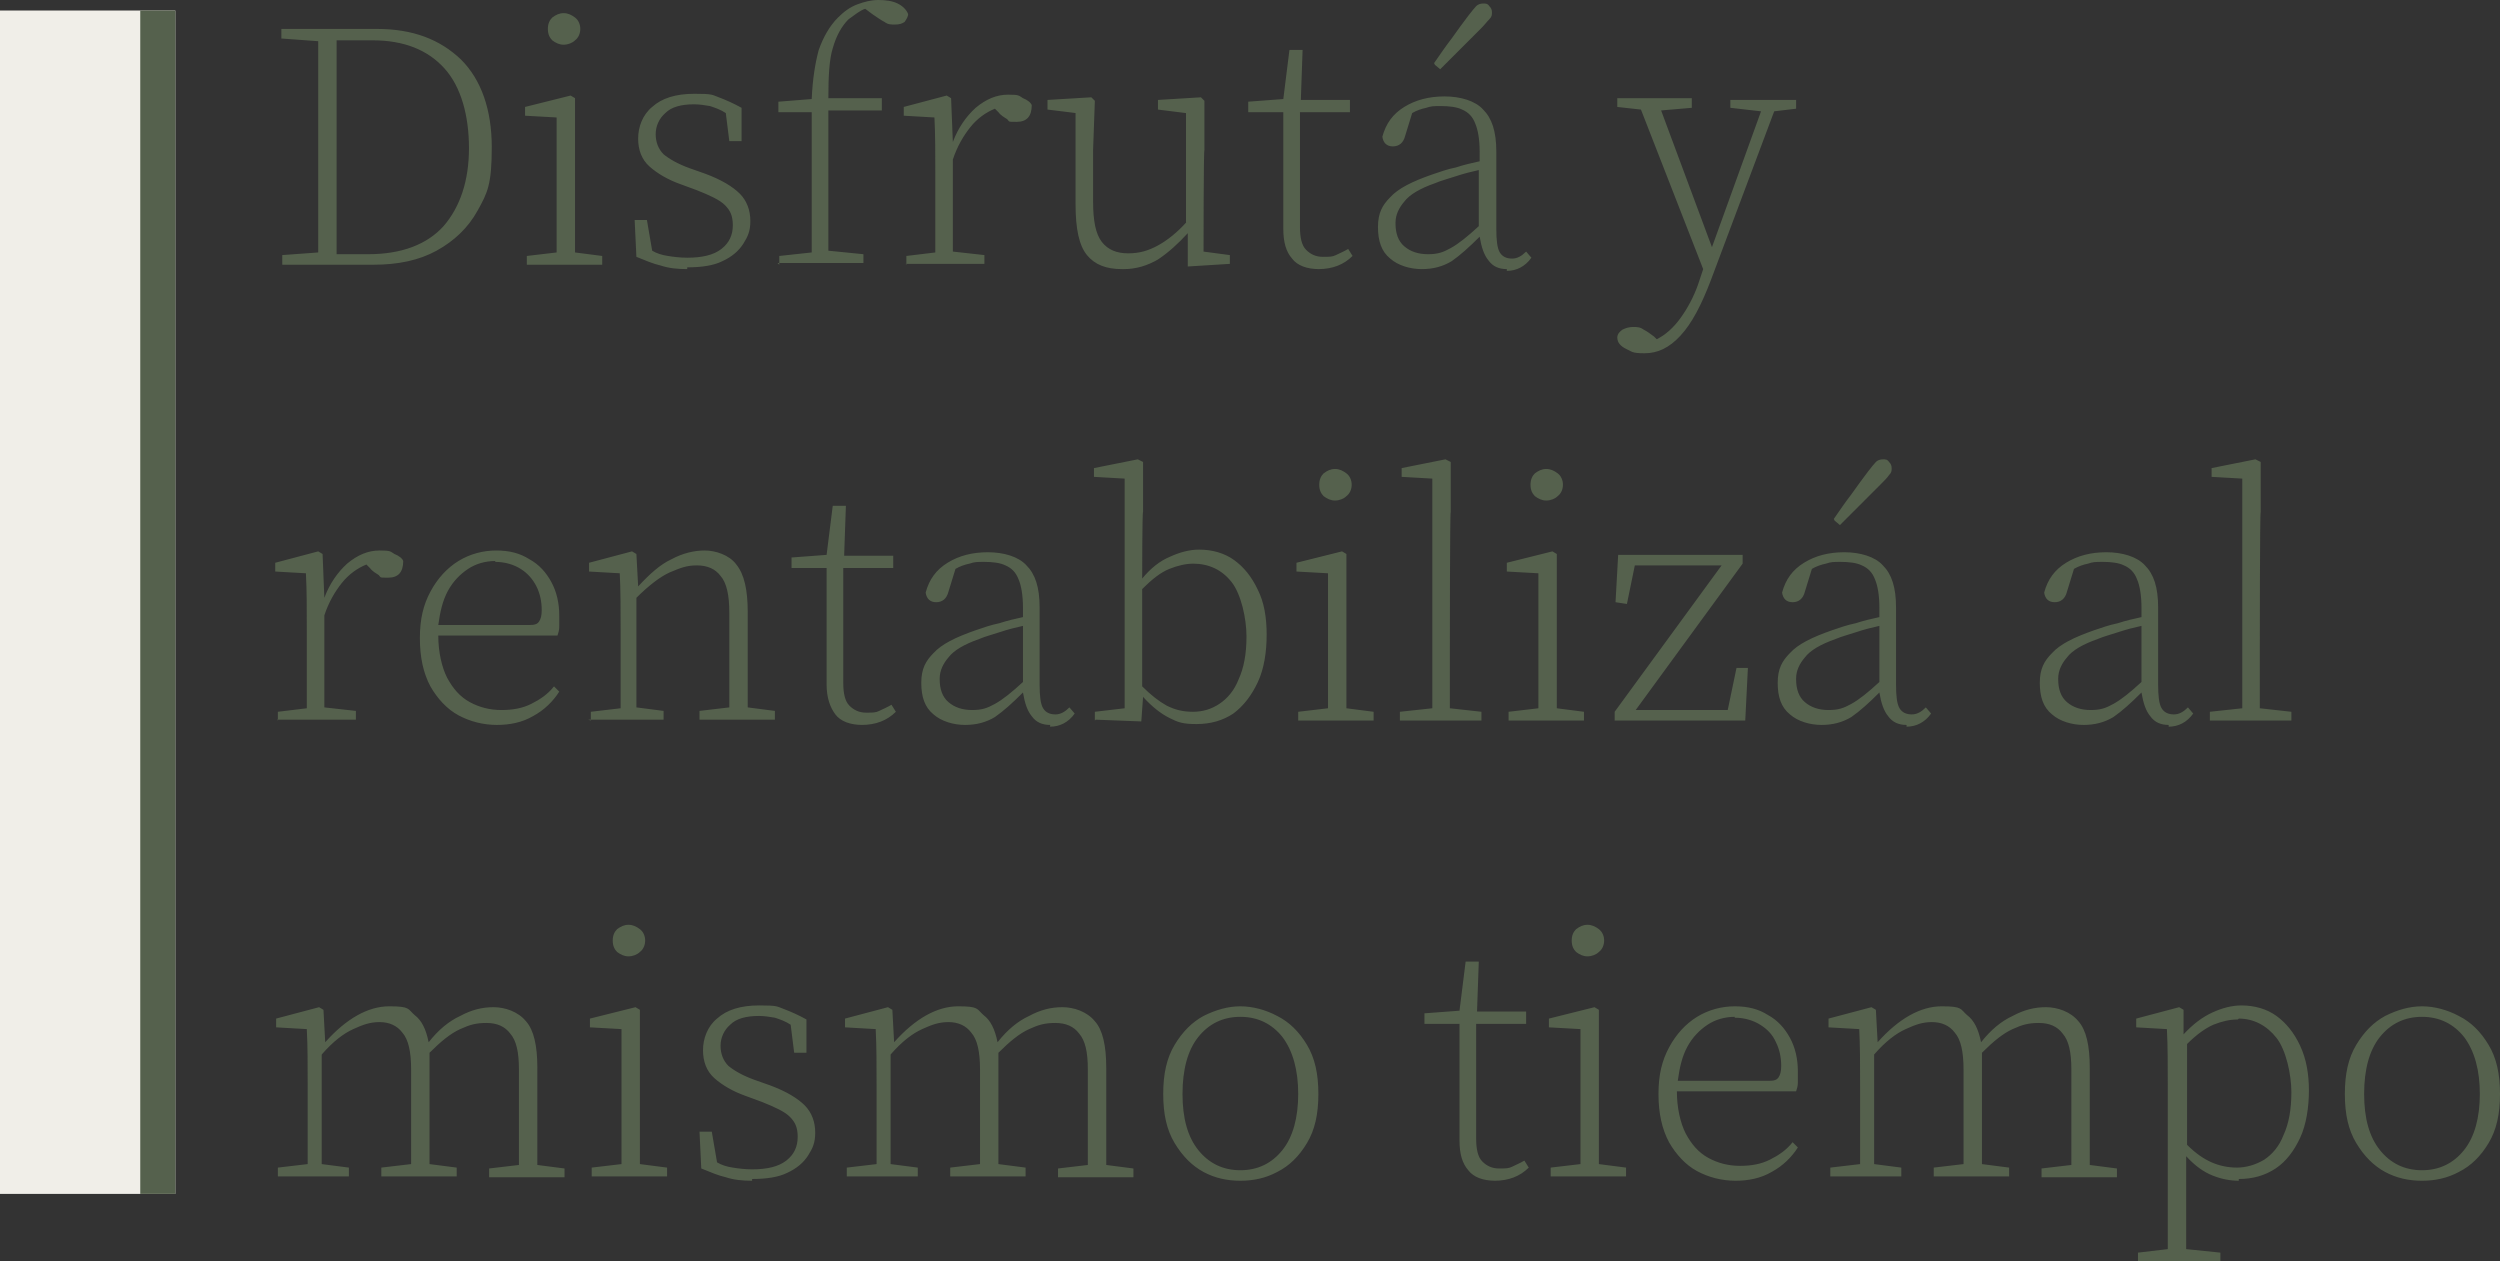 <svg xmlns="http://www.w3.org/2000/svg" viewBox="0 0 285.2 143.9"><rect x="0" y="0" width="285.2" height="143.9" fill="#333333" stroke="none"/><defs><style> .cls-1 { fill: #55614d; } .cls-2 { fill: #f0eee8; } </style></defs><g><g id="Layer_1"><path class="cls-1" d="M38.4,16.9v6.4c0,1.9,0,3.8,0,5.7h3.6c3.8,0,6.7-1.1,8.6-3.2,1.9-2.2,2.9-5.2,2.9-8.9s-.9-7-2.8-9.1c-1.9-2.1-4.6-3.2-8.2-3.2h-4.1c0,1.8,0,3.7,0,5.6v6.8ZM32.1,4.4v-1.1h10.9c4.1,0,7.2,1.2,9.6,3.5,2.3,2.3,3.5,5.7,3.5,10s-.5,5.2-1.6,7.2c-1.1,2-2.7,3.5-4.7,4.6-2,1.1-4.4,1.6-7.2,1.6h-10.4v-1.1l4.1-.3c0-1.8,0-3.7,0-5.6v-13c0-1.9,0-3.7,0-5.5l-4.1-.3ZM60.1,30.2v-1l3.4-.4c0-1,0-2.2,0-3.5,0-1.3,0-2.5,0-3.5v-5.2c0-1,0-2.1,0-3.2l-3.6-.2v-1l5.2-1.3.5.3v5c0,0,0,5.6,0,5.6v3.5c0,1.3,0,2.5,0,3.5l3.1.4v1h-8.6ZM64.3,5.1c-.5,0-.9-.2-1.3-.5-.3-.3-.5-.7-.5-1.3s.2-1,.5-1.3c.4-.3.8-.5,1.3-.5s.9.2,1.3.5c.4.3.6.8.6,1.3s-.2,1-.6,1.3c-.3.3-.8.5-1.3.5ZM78.4,30.7c-1.1,0-2.1-.1-3-.4-.9-.2-1.8-.6-2.8-1l-.2-4.2h1.4l.6,3.5c.5.3,1.1.5,1.8.6.6.1,1.4.2,2.2.2,1.7,0,3-.3,3.9-1,.9-.7,1.3-1.6,1.3-2.7s-.3-1.7-.9-2.3c-.6-.6-1.7-1.1-3.2-1.7l-1.9-.7c-1.4-.5-2.6-1.2-3.5-2-.9-.8-1.3-1.9-1.3-3.2s.5-2.7,1.6-3.6c1.1-1,2.7-1.5,4.8-1.5s2,.1,2.8.4c.8.3,1.7.7,2.6,1.2v3.8h-1.4l-.4-3.2c-.6-.4-1.2-.6-1.8-.8-.6-.1-1.2-.2-1.8-.2-1.5,0-2.6.3-3.3,1-.7.6-1.1,1.5-1.1,2.4s.3,1.7.9,2.3c.6.5,1.6,1.1,3,1.6l1.7.6c1.9.7,3.2,1.5,4,2.3.8.8,1.2,1.9,1.2,3.1s-.3,1.8-.8,2.6c-.5.8-1.3,1.5-2.4,2-1,.5-2.4.7-4,.7ZM88.9,30.2v-1l3.7-.4c0-1.2,0-2.3,0-3.5,0-1.2,0-2.3,0-3.5v-9h-3.8v-1.2l3.8-.3c.1-2.3.4-4.1.8-5.6.5-1.4,1.2-2.7,2.2-3.7.7-.7,1.4-1.2,2.2-1.5.8-.3,1.6-.5,2.4-.5s1.6.1,2.2.4c.6.3,1,.7,1.2,1.2,0,.3-.2.6-.4.9-.3.2-.6.3-1.1.3s-.8,0-1.2-.3c-.4-.2-.8-.5-1.4-.9l-.8-.6c-.6.2-1.2.7-1.9,1.2-.8.8-1.4,1.9-1.8,3.3-.4,1.3-.5,3.2-.5,5.7h6.1v1.4h-6.1v12.5c0,1.1,0,2.3,0,3.5l4,.4v1h-9.8ZM103.4,30.2v-1l3.3-.4c0-1,0-2.2,0-3.5,0-1.3,0-2.5,0-3.5v-1.9c0-2.5,0-4.6-.1-6.5l-3.5-.2v-1l4.9-1.3.5.3.2,5c.6-1.6,1.5-2.9,2.6-3.9,1.2-1,2.4-1.5,3.7-1.5s1.2.1,1.7.4c.5.2.9.5,1,.8,0,1.3-.6,1.9-1.7,1.9s-.8,0-1.1-.3c-.3-.2-.7-.4-1-.8l-.4-.4c-1,.4-2,1.1-2.8,2.1-.8,1-1.5,2.2-2,3.7v7c0,1.3,0,2.5,0,3.5l3.6.4v1h-9ZM128,30.7c-1.8,0-3.1-.5-4-1.6-.9-1.1-1.3-3-1.3-5.8v-10.4c.1,0-3.2-.4-3.2-.4v-1.1l5-.3.4.4-.2,5.6v5.9c0,2.2.3,3.7,1,4.6.7.9,1.7,1.3,3,1.3s2.3-.3,3.4-.9c1.1-.6,2.2-1.5,3.2-2.6v-12.5c0,0-3.2-.4-3.2-.4v-1.1l4.9-.3.4.4v5.6c-.1,0-.1,11.6-.1,11.6l3,.4v1l-4.8.3v-3.8c-1.1,1.2-2.2,2.2-3.4,3-1.2.7-2.5,1.1-3.9,1.1ZM150.5,30.7c-1.4,0-2.5-.4-3.1-1.2-.7-.8-1-1.9-1-3.4v-1.4c0-.4,0-1,0-1.6v-10.3h-4v-1.2l4-.3.7-5.6h1.5l-.2,5.7h5.6v1.4h-5.7v13.1c0,1.2.2,2.1.7,2.6s1.1.8,1.9.8,1.1,0,1.5-.2c.4-.2.9-.4,1.4-.7l.5.8c-1,1-2.3,1.5-3.9,1.5ZM171.9,30.7c-.9,0-1.6-.3-2.1-1-.5-.6-.8-1.5-1-2.7-1.2,1.2-2.2,2.1-3.2,2.8-1,.6-2.1.9-3.4.9s-2.7-.4-3.6-1.2c-1-.8-1.4-2-1.4-3.6s.5-2.5,1.4-3.4c.9-1,2.5-1.8,4.8-2.6.9-.3,1.7-.6,2.7-.8.9-.3,1.8-.5,2.7-.7v-1.1c0-1.4-.2-2.5-.5-3.2-.3-.8-.8-1.3-1.5-1.6-.6-.3-1.5-.4-2.4-.4s-1.1,0-1.7.2c-.5.1-1.1.3-1.6.6l-.8,2.6c-.2.8-.7,1.2-1.4,1.2s-1.1-.4-1.2-1.1c.4-1.5,1.2-2.6,2.5-3.4,1.3-.8,2.8-1.2,4.6-1.2s3.5.5,4.4,1.5c1,1,1.5,2.5,1.5,4.8v8.8c0,1.3.1,2.2.4,2.7.3.5.8.7,1.4.7s1.1-.3,1.6-.8l.6.7c-.7,1-1.7,1.5-2.8,1.5ZM159.2,25.5c0,1.1.3,2,1,2.6.7.6,1.6.9,2.7.9s1.7-.2,2.6-.7c.9-.5,1.9-1.3,3.2-2.5v-6.4c-.9.2-1.7.4-2.6.7-.9.3-1.7.5-2.4.8-1.7.6-2.9,1.3-3.5,2.1-.6.7-1,1.5-1,2.4ZM163.6,7.2c.7-1,1.3-1.9,2-2.8.7-1,1.3-1.8,1.9-2.6.4-.5.7-.9.9-1.1.2-.2.5-.3.8-.3s.5,0,.7.3c.2.2.3.4.3.7s0,.5-.3.8-.5.6-1,1.1c-.7.7-1.4,1.4-2.2,2.2-.8.8-1.6,1.6-2.4,2.4l-.6-.5ZM197.4,12.4v-1h7.5v1l-2.5.3-7.2,19.2c-1.1,2.9-2.2,5-3.5,6.4-1.3,1.4-2.6,2-4.1,2s-1.4-.2-2.1-.5c-.6-.3-1-.7-1-1.3,0-.4.3-.7.6-.9.4-.2.8-.3,1.2-.3s.8,0,1.2.3c.4.2.8.5,1.2.8l.3.3c1-.5,1.9-1.3,2.7-2.4.8-1.1,1.5-2.4,2-3.8l.6-1.8-7.1-18.2-2.7-.3v-1h8.5v1.1l-3.5.3,5.8,15.6,5.6-15.5-3.5-.4ZM31.7,82.2v-1l3.3-.4c0-1,0-2.2,0-3.5,0-1.3,0-2.5,0-3.5v-1.9c0-2.5,0-4.6-.1-6.5l-3.5-.2v-1l4.9-1.3.5.3.2,5c.6-1.6,1.5-2.9,2.6-3.9,1.2-1,2.4-1.5,3.7-1.5s1.2.1,1.7.4c.5.2.9.5,1,.8,0,1.3-.6,1.9-1.7,1.9s-.8,0-1.1-.3c-.3-.2-.7-.4-1-.8l-.4-.4c-1,.4-2,1.1-2.8,2.1-.8,1-1.5,2.2-2,3.7v7c0,1.3,0,2.5,0,3.5l3.6.4v1h-9ZM56.5,64c-1.1,0-2.2.3-3.1.9-.9.6-1.7,1.4-2.3,2.5-.6,1.1-.9,2.4-1.1,3.9h10.4c.6,0,.9-.1,1.1-.4.2-.3.3-.7.3-1.3,0-1-.2-1.9-.6-2.7s-1-1.5-1.8-2c-.8-.5-1.8-.8-2.9-.8ZM56.7,82.7c-1.6,0-3.1-.4-4.4-1.1-1.3-.7-2.4-1.9-3.2-3.3-.8-1.5-1.2-3.3-1.2-5.5s.4-3.8,1.2-5.3c.8-1.5,1.9-2.7,3.2-3.5,1.3-.8,2.8-1.2,4.3-1.2s2.7.3,3.8,1c1.1.6,1.9,1.5,2.5,2.6.6,1.1.9,2.4.9,3.8s0,.9,0,1.3-.1.7-.2,1h-13.6c0,1.9.4,3.6,1,4.8.7,1.3,1.5,2.2,2.6,2.8,1.1.6,2.3.9,3.6.9s2.4-.2,3.4-.7c1-.5,1.9-1.1,2.6-2l.6.6c-.7,1.1-1.7,2.1-3,2.8-1.2.7-2.6,1-4.1,1ZM67.4,82.2v-1l3.4-.4c0-1,0-2.2,0-3.5,0-1.3,0-2.5,0-3.5v-1.9c0-2.5,0-4.6-.1-6.5l-3.5-.2v-1l4.9-1.3.5.3.2,3.7c1.3-1.4,2.5-2.5,3.8-3.1,1.3-.7,2.6-1,3.8-1s2.8.5,3.6,1.6c.9,1.1,1.3,2.9,1.3,5.4v7.4c0,1.3,0,2.5,0,3.5l3.1.4v1h-8.6v-1l3.4-.4c0-1,0-2.2,0-3.5,0-1.3,0-2.5,0-3.5v-3.8c0-2-.3-3.4-1-4.2-.6-.8-1.5-1.2-2.7-1.2s-1.9.3-3.1.8c-1.1.5-2.4,1.5-3.8,2.9v9c0,1.3,0,2.5,0,3.5l3.1.4v1h-8.6ZM98.4,82.7c-1.4,0-2.5-.4-3.1-1.2s-1-1.9-1-3.4v-1.4c0-.4,0-1,0-1.6v-10.3h-4v-1.2l4-.3.7-5.6h1.5l-.2,5.7h5.6v1.4h-5.7v13.1c0,1.2.2,2.1.7,2.6s1.1.8,1.9.8,1.1,0,1.5-.2c.4-.2.9-.4,1.4-.7l.5.8c-1,1-2.3,1.5-3.9,1.5ZM119.8,82.7c-.9,0-1.6-.3-2.1-1-.5-.6-.8-1.5-1-2.7-1.2,1.2-2.2,2.1-3.2,2.8-1,.6-2.1.9-3.4.9s-2.7-.4-3.6-1.2c-1-.8-1.4-2-1.4-3.6s.5-2.5,1.4-3.4c.9-1,2.5-1.8,4.8-2.6.9-.3,1.7-.6,2.7-.8.9-.3,1.8-.5,2.7-.7v-1.1c0-1.4-.2-2.5-.5-3.2-.3-.8-.8-1.3-1.5-1.6-.6-.3-1.5-.4-2.4-.4s-1.1,0-1.7.2c-.5.1-1.1.3-1.6.6l-.8,2.6c-.2.8-.7,1.2-1.4,1.2s-1.1-.4-1.2-1.1c.4-1.5,1.2-2.6,2.5-3.4,1.3-.8,2.8-1.2,4.6-1.2s3.5.5,4.4,1.5c1,1,1.5,2.5,1.5,4.8v8.8c0,1.3.1,2.2.4,2.7.3.5.8.7,1.4.7s1.1-.3,1.6-.8l.6.7c-.7,1-1.7,1.5-2.8,1.5ZM107.2,77.5c0,1.1.3,2,1,2.6.7.6,1.6.9,2.7.9s1.7-.2,2.6-.7c.9-.5,1.9-1.3,3.2-2.5v-6.4c-.9.2-1.7.4-2.6.7-.9.3-1.7.5-2.4.8-1.7.6-2.9,1.3-3.5,2.1-.6.7-1,1.5-1,2.4ZM124.9,82.2v-1l3.4-.4c0-1,0-2.2,0-3.5,0-1.3,0-2.5,0-3.5v-19.2l-3.5-.2v-1l5-1,.6.3v5.7c-.1,0-.1,7.6-.1,7.6,1-1.2,2-2,3.2-2.5,1.1-.5,2.2-.8,3.3-.8,1.5,0,2.9.4,4,1.2,1.1.8,2,1.9,2.7,3.4.7,1.4,1,3.1,1,5.1s-.3,3.9-1,5.4c-.7,1.5-1.6,2.7-2.8,3.6-1.2.8-2.6,1.2-4.2,1.2s-2.1-.2-3.1-.7c-1-.5-2-1.3-3-2.4l-.2,2.8-5.2-.2ZM136.2,64.3c-.9,0-1.8.2-2.8.6-1,.4-2,1.2-3.1,2.3v11.1c1,1,1.9,1.7,2.8,2.2,1,.5,1.9.7,3,.7s2.1-.3,3-.9c.9-.6,1.7-1.5,2.2-2.8.6-1.3.9-2.9.9-4.9s-.6-4.8-1.7-6.2c-1.1-1.4-2.6-2.1-4.4-2.1ZM148.1,82.2v-1l3.4-.4c0-1,0-2.2,0-3.5,0-1.3,0-2.5,0-3.5v-5.2c0-1,0-2.1,0-3.2l-3.6-.2v-1l5.2-1.3.5.3v5c0,0,0,5.6,0,5.6v3.5c0,1.3,0,2.5,0,3.5l3.1.4v1h-8.6ZM152.3,57.1c-.5,0-.9-.2-1.3-.5-.3-.3-.5-.7-.5-1.3s.2-1,.5-1.3c.4-.3.8-.5,1.3-.5s.9.2,1.3.5c.4.3.6.8.6,1.3s-.2,1-.6,1.3c-.3.3-.8.5-1.3.5ZM159.7,82.2v-1l3.7-.4c0-1.1,0-2.2,0-3.5,0-1.3,0-2.4,0-3.5v-19.2l-3.5-.2v-1l5-1,.6.3v5.7c-.1,0-.1,15.4-.1,15.4v3.5c0,1.3,0,2.4,0,3.5l3.6.4v1h-9.4ZM172.1,82.2v-1l3.4-.4c0-1,0-2.2,0-3.5,0-1.3,0-2.5,0-3.5v-5.2c0-1,0-2.1,0-3.2l-3.6-.2v-1l5.2-1.3.5.3v5c0,0,0,5.6,0,5.6v3.5c0,1.3,0,2.5,0,3.5l3.1.4v1h-8.6ZM176.4,57.1c-.5,0-.9-.2-1.3-.5-.3-.3-.5-.7-.5-1.3s.2-1,.5-1.3c.4-.3.8-.5,1.3-.5s.9.2,1.3.5c.4.3.6.8.6,1.3s-.2,1-.6,1.3c-.3.3-.8.5-1.3.5ZM184.2,82.2v-1l12.2-16.7h-9.9l-.9,4.4-1.3-.2.3-5.4h14.2v1l-12.2,16.7h10.5l1-4.8h1.3l-.3,6h-14.8ZM217.5,82.7c-.9,0-1.6-.3-2.1-1-.5-.6-.8-1.5-1-2.7-1.2,1.2-2.2,2.1-3.2,2.8-1,.6-2.1.9-3.4.9s-2.7-.4-3.6-1.2c-1-.8-1.4-2-1.4-3.6s.5-2.5,1.4-3.4c.9-1,2.5-1.8,4.8-2.6.9-.3,1.7-.6,2.7-.8.9-.3,1.8-.5,2.7-.7v-1.1c0-1.4-.2-2.5-.5-3.2-.3-.8-.8-1.3-1.5-1.6-.6-.3-1.5-.4-2.4-.4s-1.1,0-1.7.2c-.5.1-1.1.3-1.6.6l-.8,2.6c-.2.8-.7,1.2-1.4,1.2s-1.1-.4-1.2-1.1c.4-1.5,1.2-2.6,2.5-3.4,1.3-.8,2.8-1.2,4.6-1.2s3.5.5,4.4,1.5c1,1,1.5,2.5,1.5,4.8v8.8c0,1.3.1,2.2.4,2.7.3.5.8.7,1.4.7s1.1-.3,1.6-.8l.6.7c-.7,1-1.7,1.5-2.8,1.5ZM204.9,77.5c0,1.1.3,2,1,2.6.7.6,1.6.9,2.7.9s1.7-.2,2.6-.7c.9-.5,1.9-1.3,3.2-2.5v-6.4c-.9.2-1.7.4-2.6.7-.9.3-1.7.5-2.4.8-1.7.6-2.9,1.3-3.5,2.1-.6.7-1,1.5-1,2.4ZM209.2,59.2c.7-1,1.3-1.9,2-2.8.7-1,1.3-1.8,1.9-2.6.4-.5.7-.9.9-1.1.2-.2.5-.3.8-.3s.5,0,.7.3c.2.2.3.4.3.7s0,.5-.3.8c-.2.3-.5.6-1,1.1-.7.7-1.4,1.4-2.2,2.2-.8.8-1.6,1.6-2.4,2.4l-.6-.5ZM247.4,82.7c-.9,0-1.6-.3-2.1-1-.5-.6-.8-1.5-1-2.7-1.2,1.2-2.2,2.1-3.2,2.8-1,.6-2.1.9-3.4.9s-2.7-.4-3.6-1.2c-1-.8-1.4-2-1.4-3.6s.5-2.5,1.4-3.4c.9-1,2.5-1.8,4.8-2.6.9-.3,1.7-.6,2.7-.8.9-.3,1.8-.5,2.7-.7v-1.1c0-1.4-.2-2.5-.5-3.2-.3-.8-.8-1.3-1.5-1.6-.6-.3-1.5-.4-2.4-.4s-1.1,0-1.7.2c-.5.1-1.1.3-1.6.6l-.8,2.6c-.2.8-.7,1.2-1.4,1.2s-1.1-.4-1.2-1.1c.4-1.5,1.2-2.6,2.5-3.4,1.3-.8,2.8-1.2,4.6-1.2s3.5.5,4.4,1.5c1,1,1.5,2.5,1.5,4.8v8.8c0,1.3.1,2.2.4,2.7.3.5.8.7,1.4.7s1.1-.3,1.6-.8l.6.7c-.7,1-1.7,1.5-2.8,1.5ZM234.8,77.5c0,1.1.3,2,1,2.6.7.6,1.6.9,2.7.9s1.7-.2,2.6-.7c.9-.5,1.9-1.3,3.2-2.5v-6.4c-.9.2-1.7.4-2.6.7-.9.3-1.7.5-2.4.8-1.7.6-2.9,1.3-3.5,2.1-.6.7-1,1.5-1,2.4ZM252.1,82.2v-1l3.7-.4c0-1.1,0-2.2,0-3.5,0-1.3,0-2.4,0-3.5v-19.2l-3.5-.2v-1l5-1,.6.3v5.7c-.1,0-.1,15.4-.1,15.4v3.5c0,1.3,0,2.4,0,3.5l3.6.4v1h-9.4ZM31.7,134.2v-1l3.4-.4c0-1,0-2.2,0-3.5,0-1.3,0-2.5,0-3.5v-1.9c0-2.5,0-4.6-.1-6.5l-3.5-.2v-1l4.9-1.3.5.3.2,3.7c2.4-2.7,4.9-4.1,7.3-4.1s2.1.3,2.9,1c.8.6,1.3,1.6,1.6,3.1,1.1-1.4,2.3-2.4,3.6-3,1.3-.7,2.5-1,3.8-1s2.8.5,3.7,1.6c.9,1,1.3,2.8,1.3,5.3v7.6c0,1.3,0,2.5,0,3.5l3.1.4v1h-8.6v-1l3.4-.4c0-1,0-2.2,0-3.5,0-1.3,0-2.5,0-3.5v-3.9c0-2-.3-3.3-1-4.1-.6-.8-1.5-1.2-2.7-1.2s-1.9.2-3,.7c-1.1.5-2.2,1.4-3.5,2.7,0,.3,0,.6,0,.9,0,.3,0,.6,0,.9v7.4c0,1.3,0,2.5,0,3.5l3.1.4v1h-8.6v-1l3.4-.4c0-1,0-2.2,0-3.5,0-1.3,0-2.5,0-3.5v-3.8c0-2-.3-3.4-1-4.2-.6-.8-1.5-1.2-2.6-1.2s-1.9.3-3,.8c-1.1.5-2.3,1.4-3.6,2.9v9c0,1.3,0,2.5,0,3.5l3.1.4v1h-8.6ZM67.5,134.2v-1l3.4-.4c0-1,0-2.2,0-3.5,0-1.3,0-2.5,0-3.5v-5.2c0-1,0-2.1,0-3.2l-3.6-.2v-1l5.2-1.3.5.3v5c0,0,0,5.6,0,5.6v3.5c0,1.3,0,2.5,0,3.5l3.1.4v1h-8.6ZM71.7,109.1c-.5,0-.9-.2-1.3-.5-.3-.3-.5-.7-.5-1.3s.2-1,.5-1.3c.4-.3.8-.5,1.3-.5s.9.2,1.3.5c.4.3.6.8.6,1.3s-.2,1-.6,1.3c-.3.3-.8.5-1.3.5ZM85.8,134.7c-1.1,0-2.1-.1-3-.4-.9-.2-1.8-.6-2.8-1l-.2-4.2h1.4l.6,3.5c.5.3,1.1.5,1.8.6.6.1,1.4.2,2.2.2,1.7,0,3-.3,3.9-1,.9-.7,1.3-1.6,1.3-2.7s-.3-1.7-.9-2.3c-.6-.6-1.7-1.1-3.2-1.7l-1.9-.7c-1.4-.5-2.6-1.2-3.5-2-.9-.8-1.3-1.9-1.3-3.2s.5-2.7,1.6-3.6c1.1-1,2.7-1.5,4.8-1.5s2,.1,2.8.4c.8.3,1.7.7,2.6,1.2v3.8h-1.4l-.4-3.2c-.6-.4-1.2-.6-1.8-.8-.6-.1-1.2-.2-1.8-.2-1.5,0-2.6.3-3.3,1-.7.6-1.1,1.5-1.1,2.4s.3,1.7.9,2.3c.6.5,1.6,1.1,3,1.6l1.7.6c1.9.7,3.2,1.5,4,2.3.8.8,1.2,1.9,1.2,3.1s-.3,1.8-.8,2.6c-.5.8-1.3,1.5-2.4,2-1,.5-2.4.7-4,.7ZM96.6,134.2v-1l3.4-.4c0-1,0-2.2,0-3.5,0-1.3,0-2.5,0-3.5v-1.9c0-2.5,0-4.6-.1-6.5l-3.5-.2v-1l4.9-1.3.5.3.2,3.7c2.4-2.7,4.9-4.1,7.3-4.1s2.1.3,2.9,1c.8.6,1.3,1.6,1.6,3.1,1.1-1.4,2.3-2.4,3.6-3,1.3-.7,2.5-1,3.8-1s2.8.5,3.7,1.6c.9,1,1.3,2.8,1.3,5.3v7.6c0,1.3,0,2.5,0,3.5l3.1.4v1h-8.6v-1l3.4-.4c0-1,0-2.2,0-3.5,0-1.3,0-2.5,0-3.5v-3.9c0-2-.3-3.3-1-4.1-.6-.8-1.5-1.2-2.7-1.2s-1.9.2-3,.7c-1.1.5-2.2,1.4-3.5,2.7,0,.3,0,.6,0,.9,0,.3,0,.6,0,.9v7.4c0,1.3,0,2.5,0,3.5l3.1.4v1h-8.6v-1l3.4-.4c0-1,0-2.2,0-3.5,0-1.3,0-2.5,0-3.5v-3.8c0-2-.3-3.4-1-4.2-.6-.8-1.5-1.2-2.6-1.2s-1.9.3-3,.8c-1.1.5-2.3,1.4-3.6,2.9v9c0,1.3,0,2.5,0,3.5l3.1.4v1h-8.6ZM141.5,134.7c-1.5,0-2.9-.3-4.2-1-1.3-.7-2.4-1.8-3.3-3.3-.9-1.5-1.3-3.3-1.3-5.6s.4-4.1,1.3-5.6c.9-1.5,2-2.6,3.3-3.3,1.4-.7,2.8-1.1,4.2-1.1s2.9.4,4.2,1.1c1.4.7,2.5,1.8,3.4,3.3.9,1.5,1.3,3.3,1.3,5.6s-.4,4.1-1.3,5.6c-.9,1.5-2,2.6-3.4,3.3-1.3.7-2.7,1-4.2,1ZM141.5,133.5c2,0,3.6-.8,4.8-2.3,1.2-1.5,1.8-3.7,1.8-6.4s-.6-4.9-1.8-6.5c-1.2-1.5-2.8-2.3-4.8-2.3s-3.6.8-4.8,2.3c-1.2,1.5-1.8,3.7-1.8,6.5s.6,4.9,1.8,6.4c1.2,1.5,2.8,2.3,4.8,2.3ZM170.6,134.7c-1.4,0-2.5-.4-3.1-1.2-.7-.8-1-1.9-1-3.4v-1.4c0-.4,0-1,0-1.6v-10.3h-4v-1.2l4-.3.7-5.6h1.5l-.2,5.7h5.6v1.4h-5.7v13.1c0,1.2.2,2.1.7,2.6.5.5,1.1.8,1.9.8s1.1,0,1.5-.2c.4-.2.9-.4,1.4-.7l.5.8c-1,1-2.3,1.5-3.9,1.5ZM176.9,134.2v-1l3.4-.4c0-1,0-2.2,0-3.5,0-1.3,0-2.5,0-3.5v-5.2c0-1,0-2.1,0-3.2l-3.6-.2v-1l5.2-1.3.5.3v5c0,0,0,5.6,0,5.6v3.5c0,1.3,0,2.5,0,3.5l3.1.4v1h-8.6ZM181.1,109.1c-.5,0-.9-.2-1.3-.5-.3-.3-.5-.7-.5-1.3s.2-1,.5-1.3c.4-.3.8-.5,1.3-.5s.9.2,1.3.5c.4.3.6.8.6,1.3s-.2,1-.6,1.3c-.3.3-.8.5-1.3.5ZM197.9,116c-1.1,0-2.2.3-3.1.9-.9.6-1.7,1.4-2.3,2.5-.6,1.1-.9,2.4-1.1,3.9h10.4c.6,0,.9-.1,1.1-.4.2-.3.3-.7.3-1.3,0-1-.2-1.9-.6-2.7-.4-.9-1-1.5-1.8-2-.8-.5-1.8-.8-2.9-.8ZM198,134.7c-1.6,0-3.1-.4-4.4-1.1-1.3-.7-2.4-1.9-3.2-3.3-.8-1.5-1.2-3.3-1.2-5.5s.4-3.8,1.2-5.3c.8-1.5,1.9-2.7,3.2-3.5,1.3-.8,2.8-1.2,4.3-1.2s2.7.3,3.8,1c1.1.6,1.9,1.5,2.5,2.6.6,1.1.9,2.4.9,3.8s0,.9,0,1.3c0,.4-.1.7-.2,1h-13.6c0,1.9.4,3.6,1,4.8.7,1.3,1.5,2.2,2.6,2.8,1.1.6,2.3.9,3.6.9s2.4-.2,3.4-.7c1-.5,1.9-1.1,2.6-2l.6.6c-.7,1.1-1.7,2.1-3,2.8-1.2.7-2.6,1-4.1,1ZM208.8,134.2v-1l3.4-.4c0-1,0-2.2,0-3.5,0-1.3,0-2.5,0-3.5v-1.9c0-2.5,0-4.6-.1-6.5l-3.5-.2v-1l4.9-1.3.5.3.2,3.7c2.4-2.7,4.9-4.1,7.3-4.1s2.1.3,2.9,1c.8.6,1.3,1.6,1.6,3.1,1.1-1.4,2.3-2.4,3.6-3,1.3-.7,2.5-1,3.8-1s2.8.5,3.7,1.6c.9,1,1.3,2.8,1.3,5.3v7.6c0,1.3,0,2.5,0,3.5l3.1.4v1h-8.6v-1l3.4-.4c0-1,0-2.2,0-3.5,0-1.3,0-2.5,0-3.5v-3.9c0-2-.3-3.3-1-4.1-.6-.8-1.5-1.2-2.7-1.2s-1.9.2-3,.7c-1.1.5-2.2,1.4-3.5,2.7,0,.3,0,.6,0,.9,0,.3,0,.6,0,.9v7.4c0,1.3,0,2.5,0,3.5l3.1.4v1h-8.6v-1l3.4-.4c0-1,0-2.2,0-3.5,0-1.3,0-2.5,0-3.5v-3.8c0-2-.3-3.4-1-4.2-.6-.8-1.5-1.2-2.6-1.2s-1.9.3-3,.8c-1.1.5-2.3,1.4-3.6,2.9v9c0,1.3,0,2.5,0,3.5l3.1.4v1h-8.6ZM255.3,116.3c-.9,0-1.8.2-2.8.6-.9.4-1.9,1.1-3,2.2v11.5c1,1,1.9,1.6,2.8,2,.9.4,1.9.6,2.9.6s2.1-.3,3.1-.9c.9-.6,1.7-1.5,2.2-2.8.6-1.3.9-2.9.9-4.9s-.6-4.8-1.7-6.2c-1.1-1.4-2.6-2.2-4.3-2.2ZM255.4,134.7c-1,0-2-.2-3-.6-1-.4-2-1.1-3-2.2v7c0,1.3,0,2.5,0,3.6l3.9.4v1h-9.4v-1l3.4-.4c0-1.1,0-2.2,0-3.5,0-1.3,0-2.4,0-3.4v-11.6c0-2.5,0-4.7-.1-6.6l-3.5-.2v-1l4.9-1.3.5.3v2.8c1.1-1.2,2.2-2,3.3-2.5,1.1-.5,2.2-.8,3.3-.8,1.5,0,2.9.4,4,1.2,1.1.8,2,1.9,2.7,3.4.7,1.5,1,3.2,1,5.1s-.3,3.9-1,5.4c-.7,1.5-1.6,2.7-2.8,3.5-1.2.8-2.6,1.2-4.2,1.2ZM276.3,134.7c-1.5,0-2.9-.3-4.2-1-1.3-.7-2.4-1.8-3.3-3.3-.9-1.5-1.3-3.3-1.3-5.6s.4-4.1,1.3-5.6c.9-1.5,2-2.6,3.3-3.3,1.4-.7,2.8-1.1,4.2-1.1s2.9.4,4.2,1.1c1.4.7,2.5,1.8,3.4,3.3.9,1.5,1.3,3.3,1.3,5.6s-.4,4.1-1.3,5.6c-.9,1.5-2,2.6-3.4,3.3-1.3.7-2.7,1-4.2,1ZM276.3,133.5c2,0,3.6-.8,4.8-2.3,1.2-1.5,1.8-3.7,1.8-6.4s-.6-4.9-1.8-6.5c-1.2-1.5-2.8-2.3-4.8-2.3s-3.6.8-4.8,2.3c-1.2,1.5-1.8,3.7-1.8,6.5s.6,4.9,1.8,6.4c1.2,1.5,2.8,2.3,4.8,2.3Z"></path><rect class="cls-2" y="1.2" width="20" height="135"></rect><rect class="cls-1" x="16" y="1.2" width="4" height="135"></rect></g></g></svg>